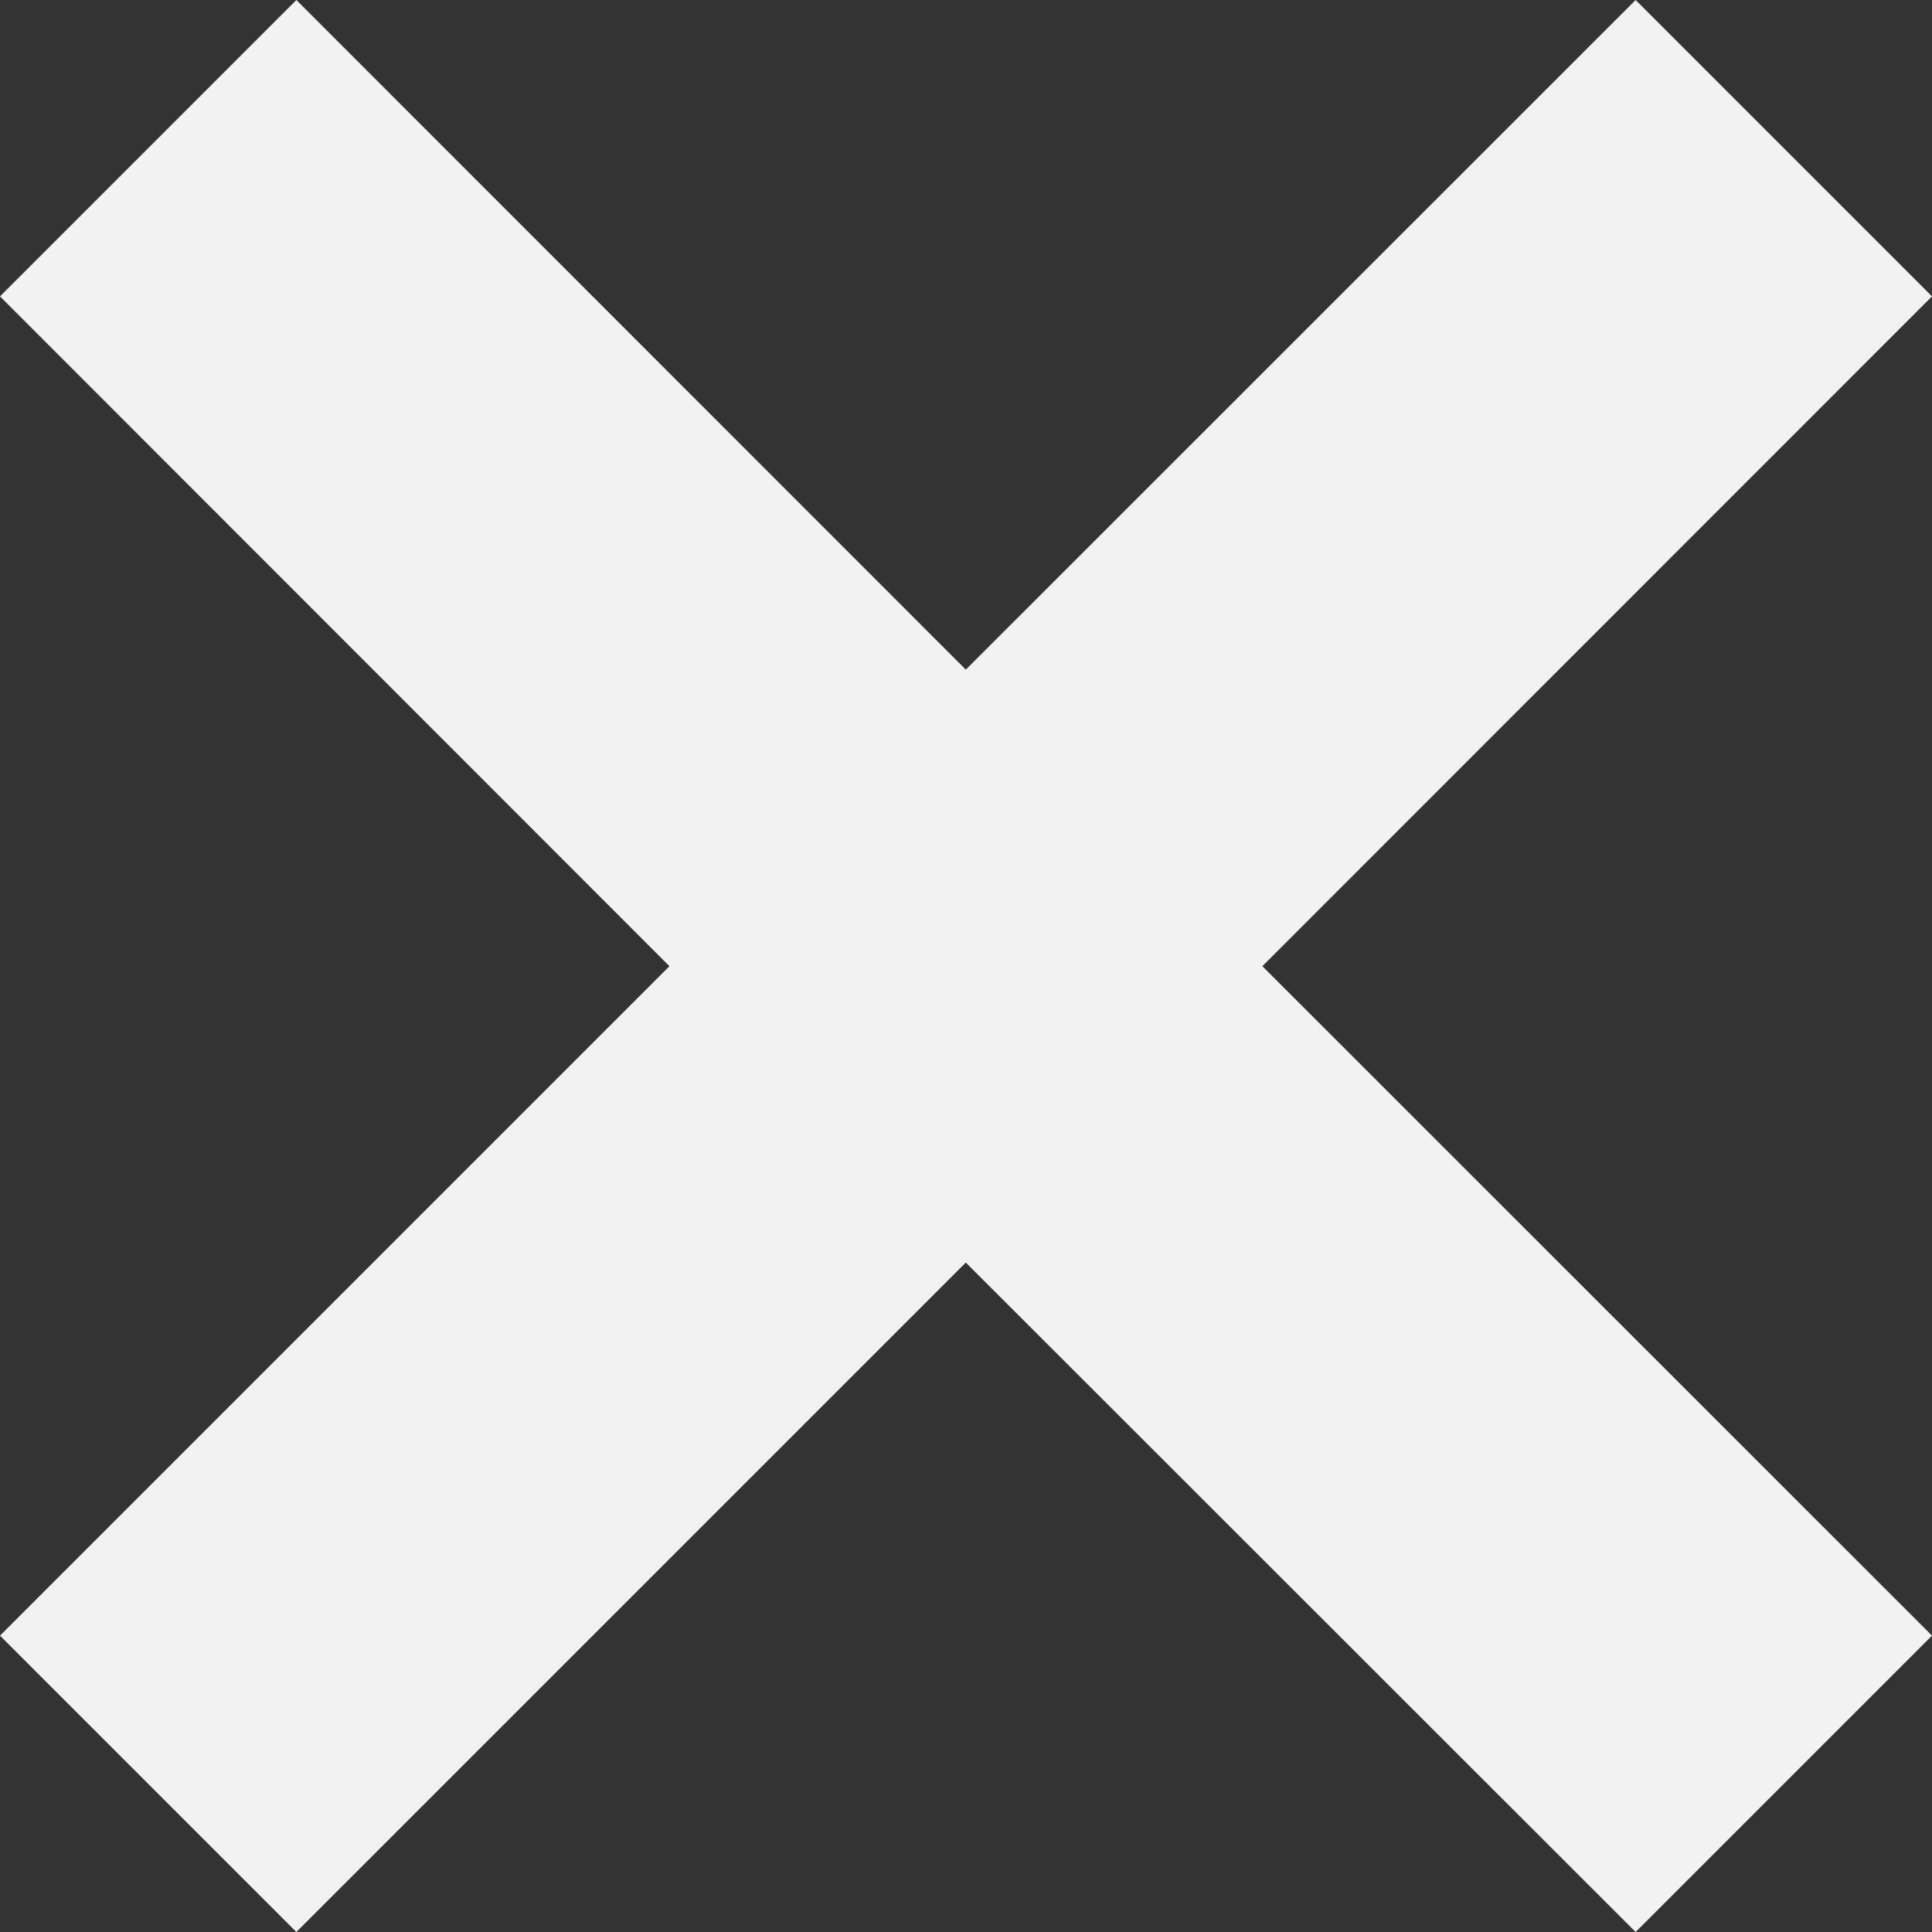 <?xml version="1.0" encoding="UTF-8"?> <svg xmlns="http://www.w3.org/2000/svg" width="10" height="10" viewBox="0 0 10 10" fill="none"><rect x="0" y="0" width="10" height="10" fill="#333333" stroke="none"/><path d="M8.466 10L10 8.466L6.534 5.001L10 1.534L8.466 0L4.999 3.466L1.534 0L4.95975e-07 1.534L3.465 5.001L0 8.466L1.534 10L4.999 6.535L8.466 10Z" fill="#F2F2F2"></path></svg> 